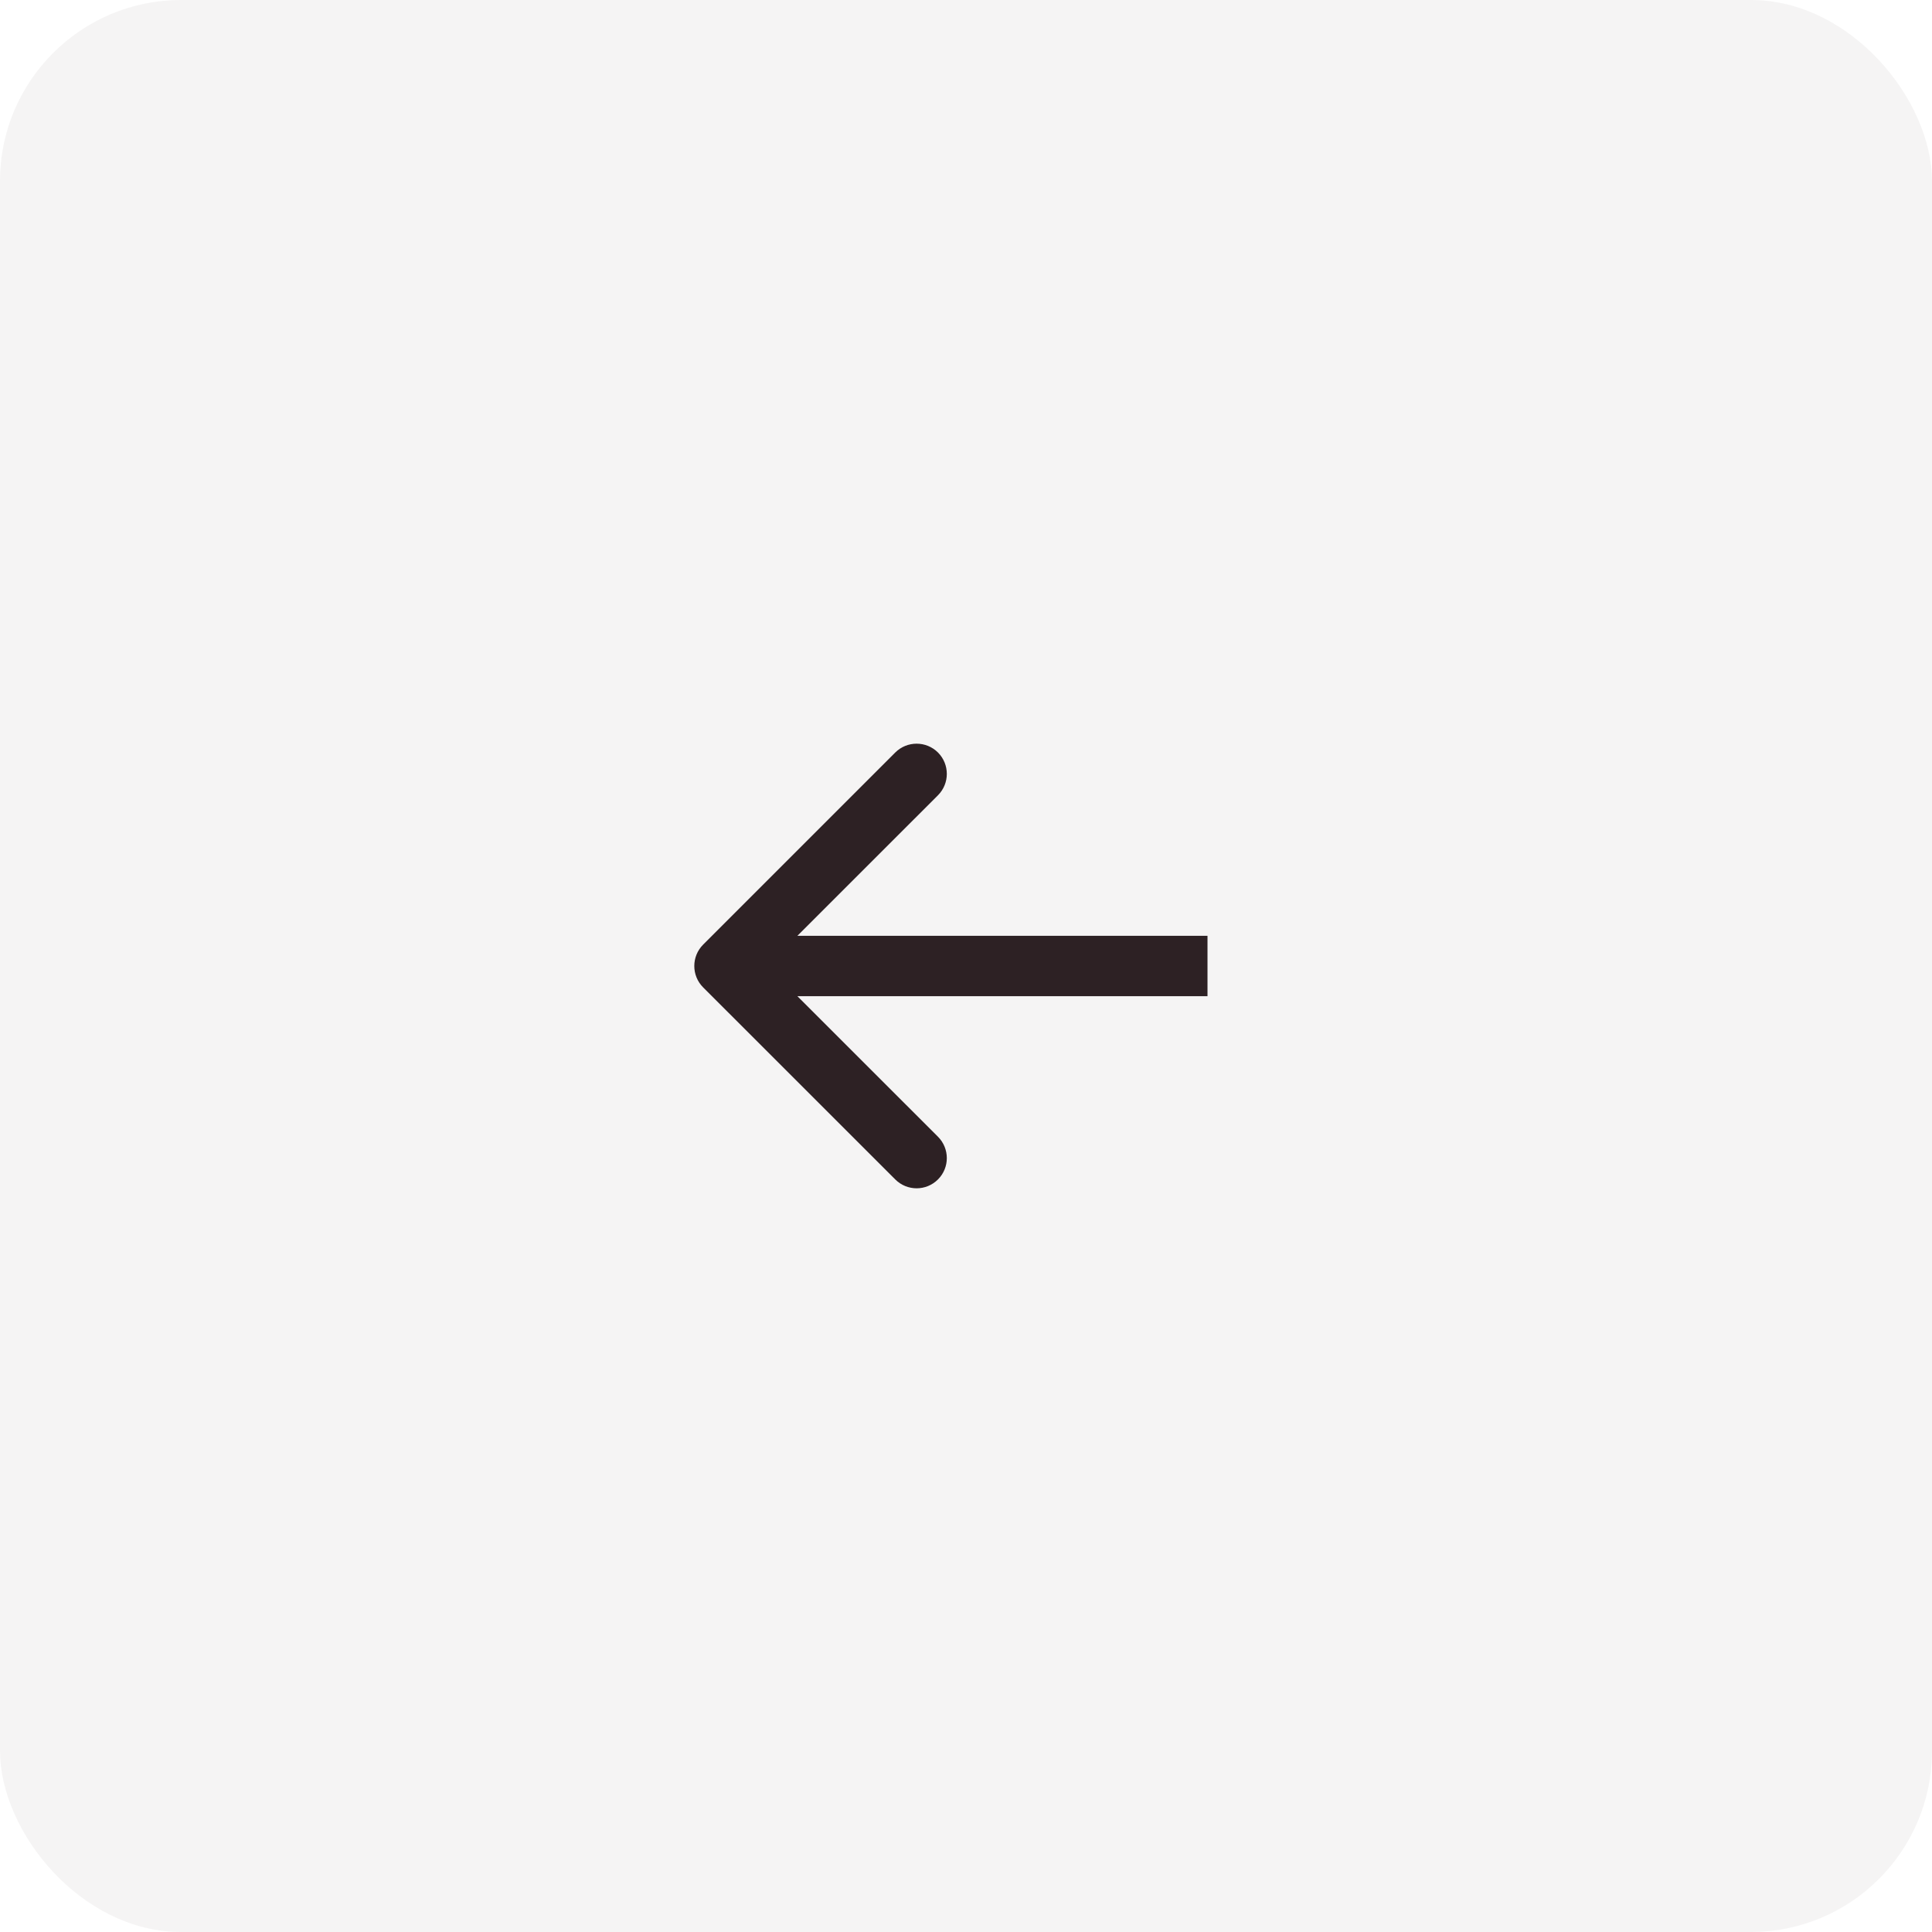 <svg width="32" height="32" viewBox="0 0 32 32" fill="none" xmlns="http://www.w3.org/2000/svg">
<rect width="32" height="32" rx="3" fill="#2D2124" fill-opacity="0.05"/>
<path d="M11.646 15.646C11.451 15.842 11.451 16.158 11.646 16.354L14.828 19.535C15.024 19.731 15.34 19.731 15.536 19.535C15.731 19.34 15.731 19.024 15.536 18.828L12.707 16L15.536 13.172C15.731 12.976 15.731 12.66 15.536 12.464C15.34 12.269 15.024 12.269 14.828 12.464L11.646 15.646ZM20 16L20 15.5L12 15.5L12 16L12 16.5L20 16.5L20 16Z" fill="#2D2124"/>
</svg>
